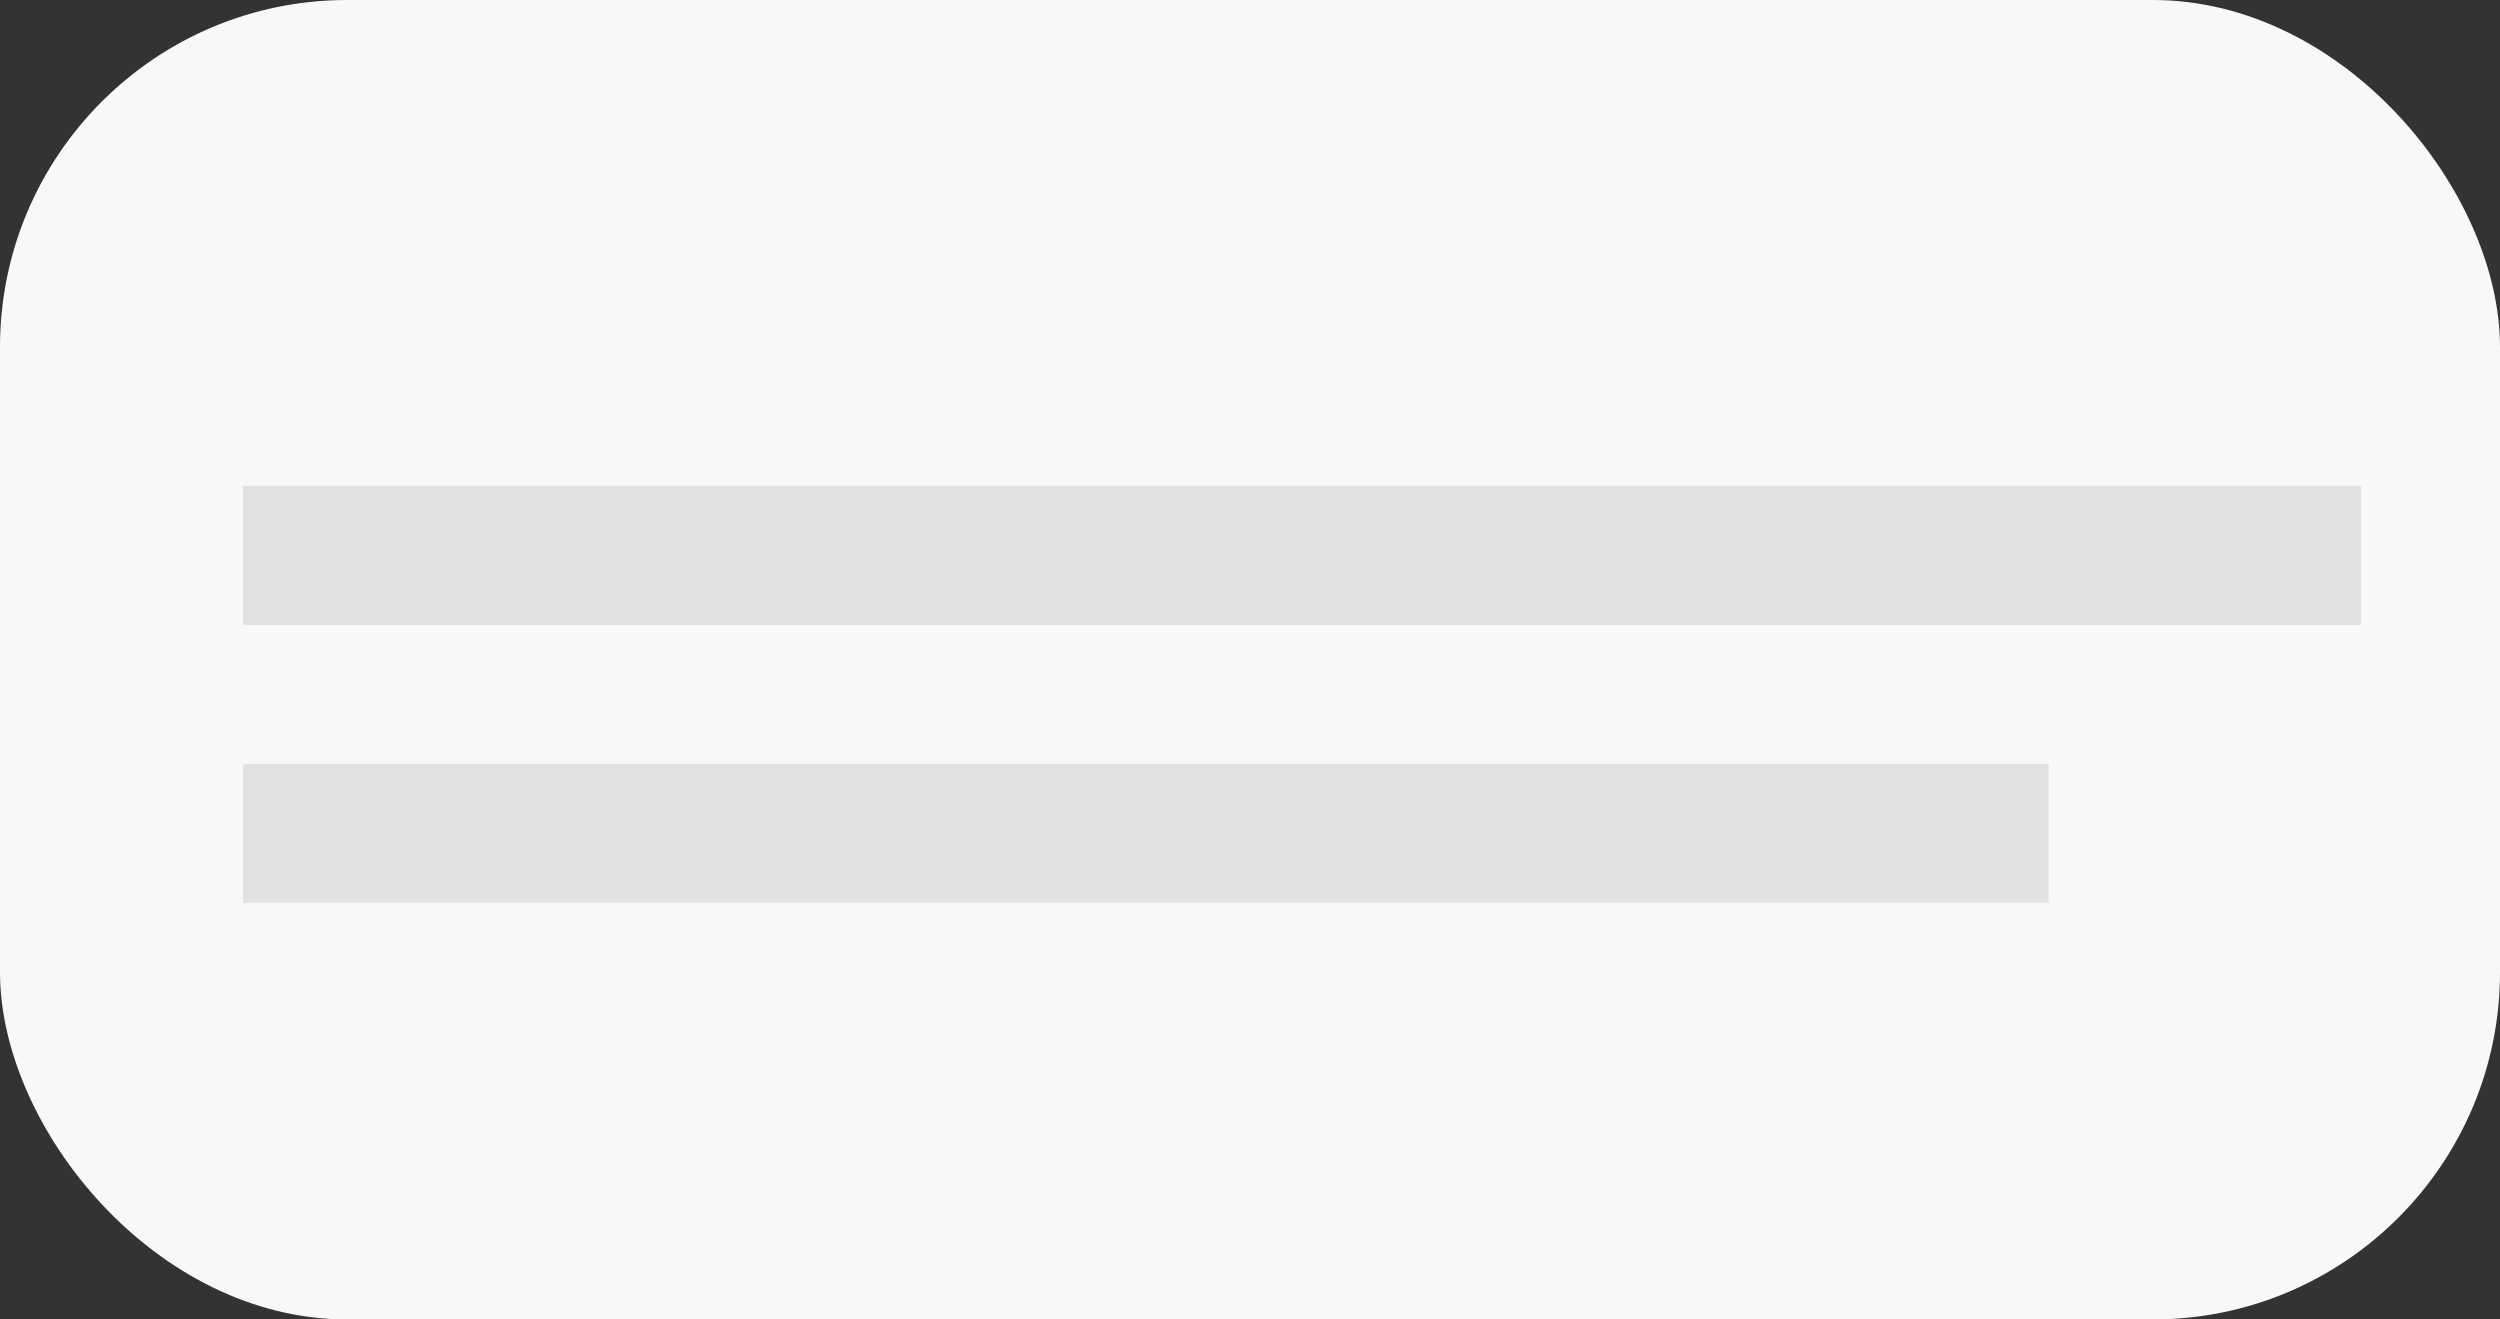 <svg width="72" height="38" viewBox="0 0 72 38" fill="none" xmlns="http://www.w3.org/2000/svg">
    <rect x="0" y="0" width="72" height="38" fill="#333333" stroke="none"/>
    <rect width="72" height="38" rx="10" fill="#F8F8F8"/>
    <rect x="7" y="14" width="61" height="4" fill="#E2E2E2"/>
    <rect x="7" y="22" width="52" height="4" fill="#E2E2E2"/>
</svg>
